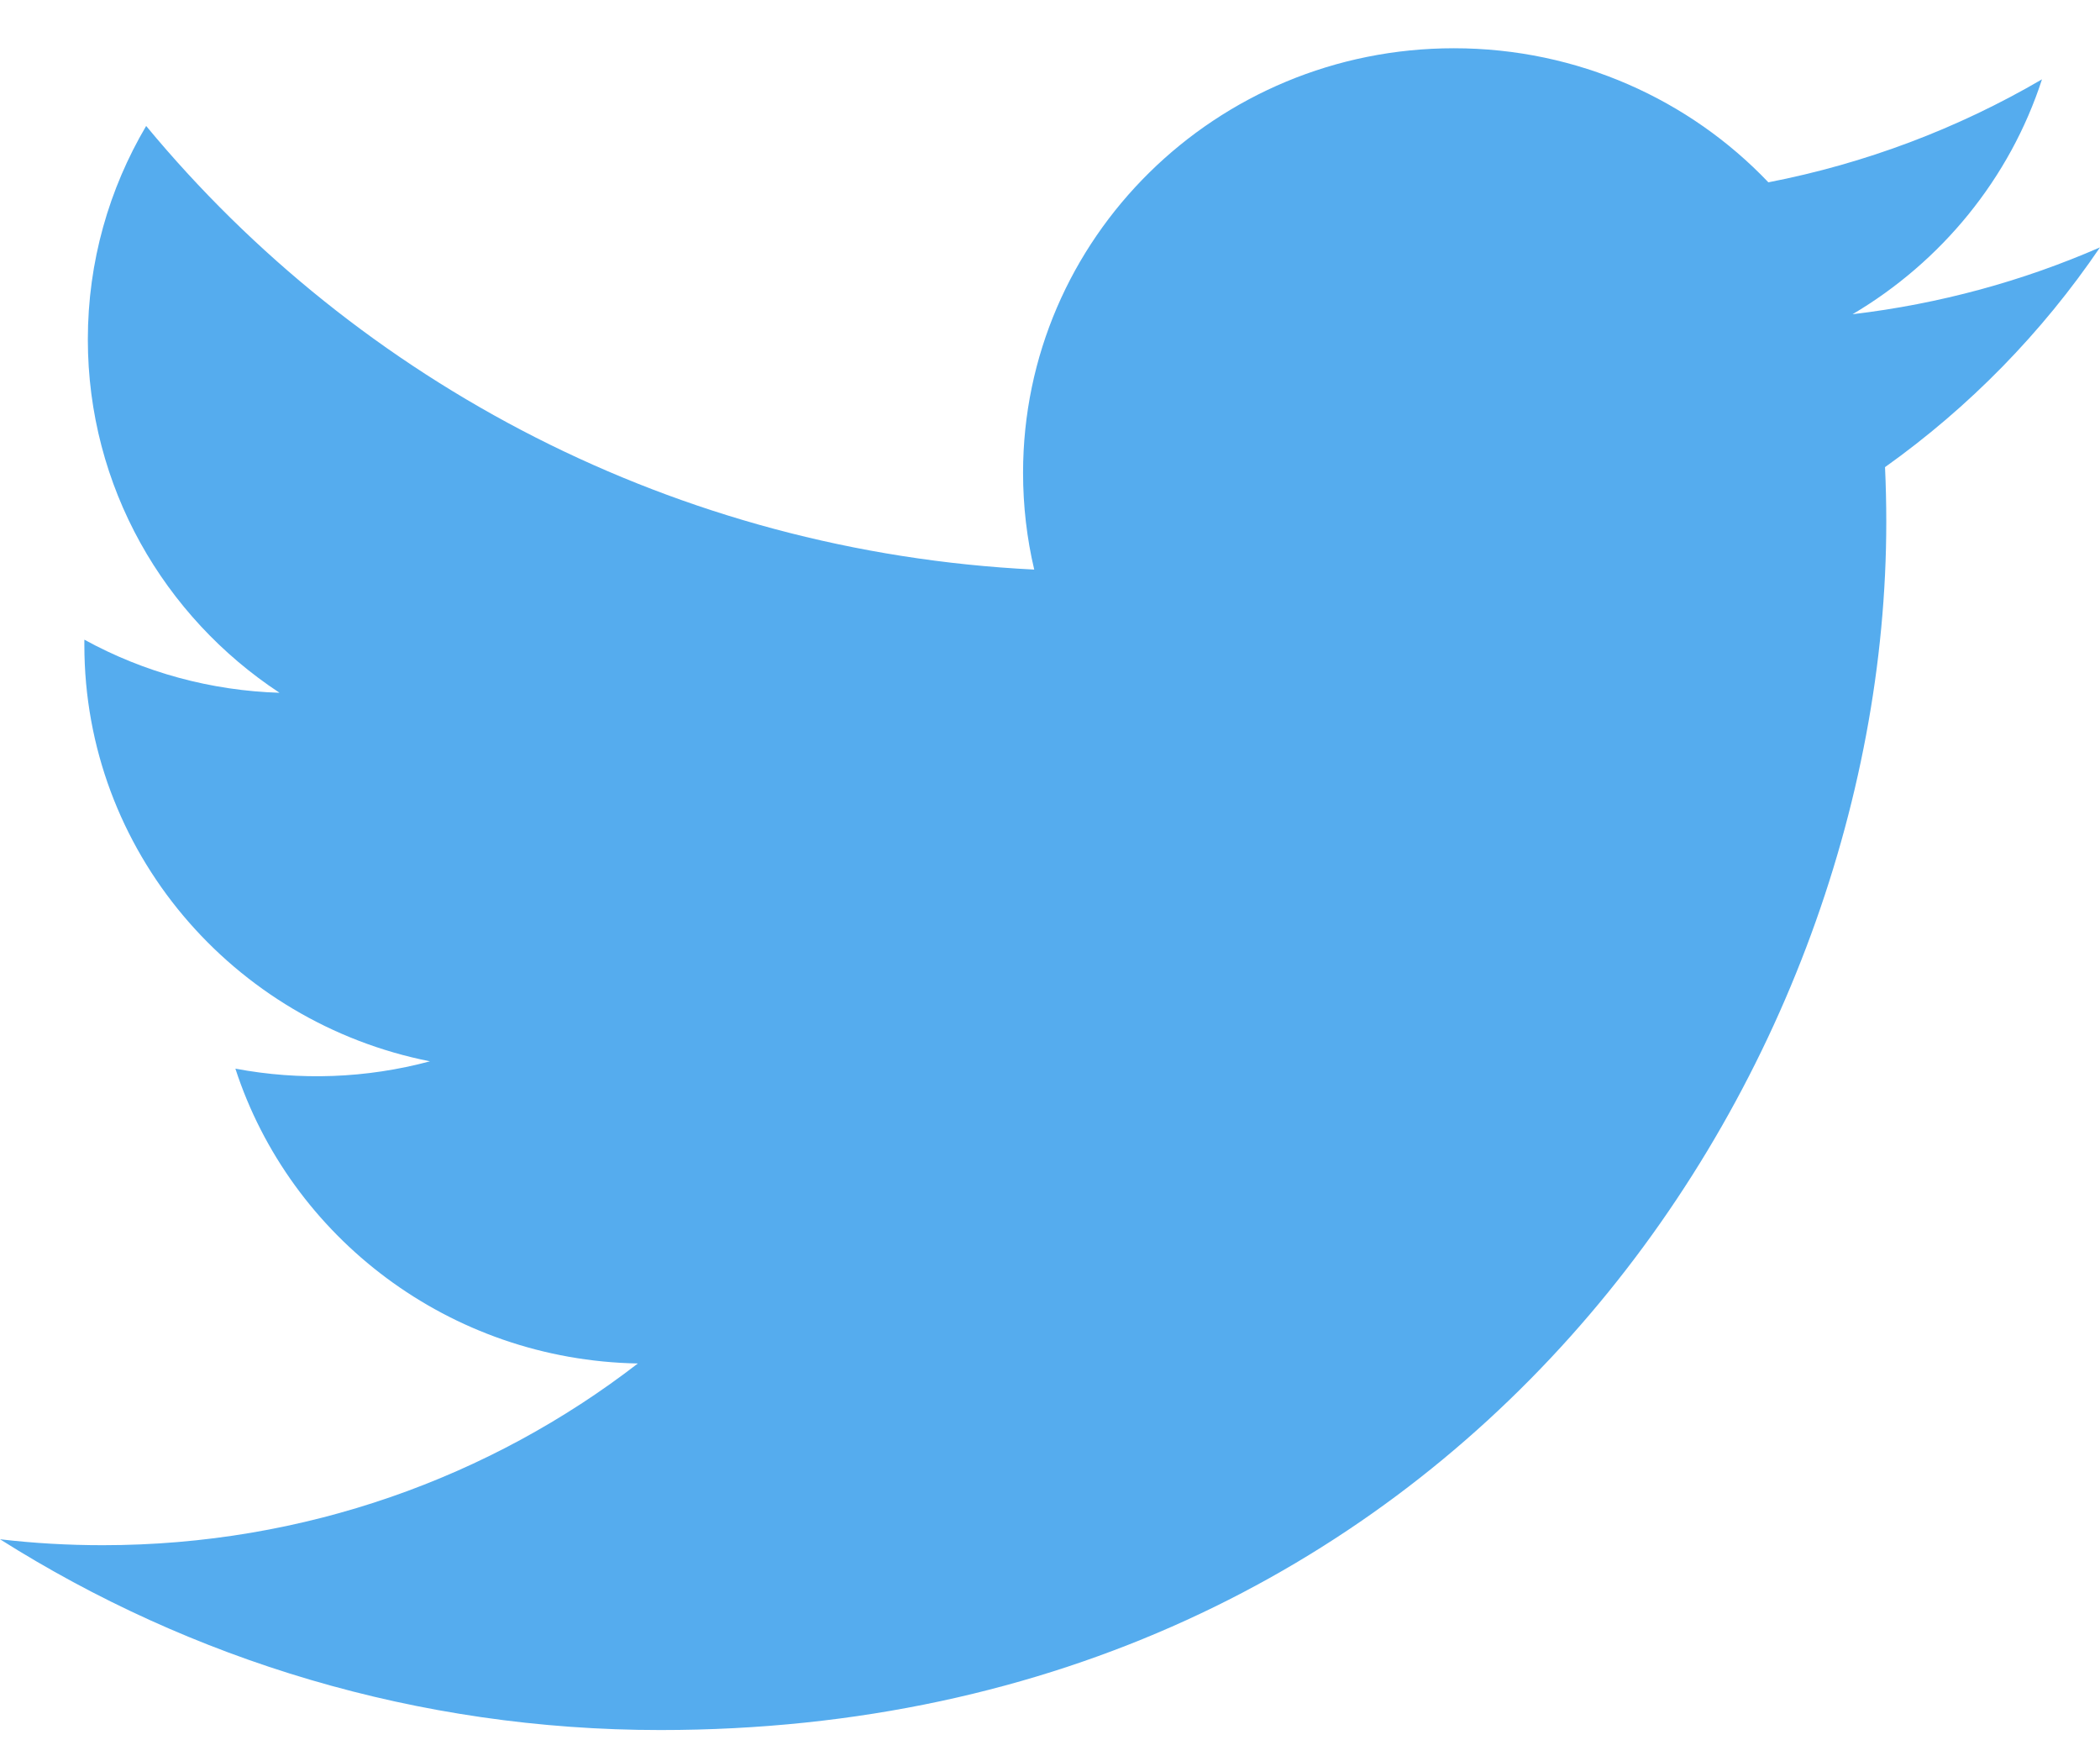 <svg width="35" height="29" viewBox="0 0 35 29" fill="none" xmlns="http://www.w3.org/2000/svg">
<path d="M35 4.122C33.712 4.684 32.328 5.064 30.876 5.236C32.358 4.36 33.497 2.974 34.033 1.322C32.623 2.146 31.081 2.726 29.473 3.038C28.163 1.663 26.297 0.804 24.232 0.804C20.266 0.804 17.051 3.972 17.051 7.879C17.051 8.433 17.115 8.973 17.237 9.491C11.269 9.196 5.978 6.379 2.436 2.099C1.819 3.144 1.464 4.359 1.464 5.656C1.464 8.11 2.732 10.276 4.659 11.544C3.519 11.509 2.403 11.206 1.406 10.659C1.406 10.689 1.406 10.719 1.406 10.748C1.406 14.176 3.881 17.035 7.166 17.685C6.108 17.969 4.999 18.01 3.923 17.807C4.837 20.617 7.489 22.663 10.631 22.72C8.173 24.617 5.077 25.748 1.713 25.748C1.133 25.748 0.562 25.715 0 25.649C3.178 27.657 6.952 28.828 11.007 28.828C24.215 28.828 31.438 18.048 31.438 8.699C31.438 8.392 31.431 8.087 31.417 7.784C32.823 6.783 34.036 5.542 35 4.122" fill="#55ACEE"/>
</svg>
